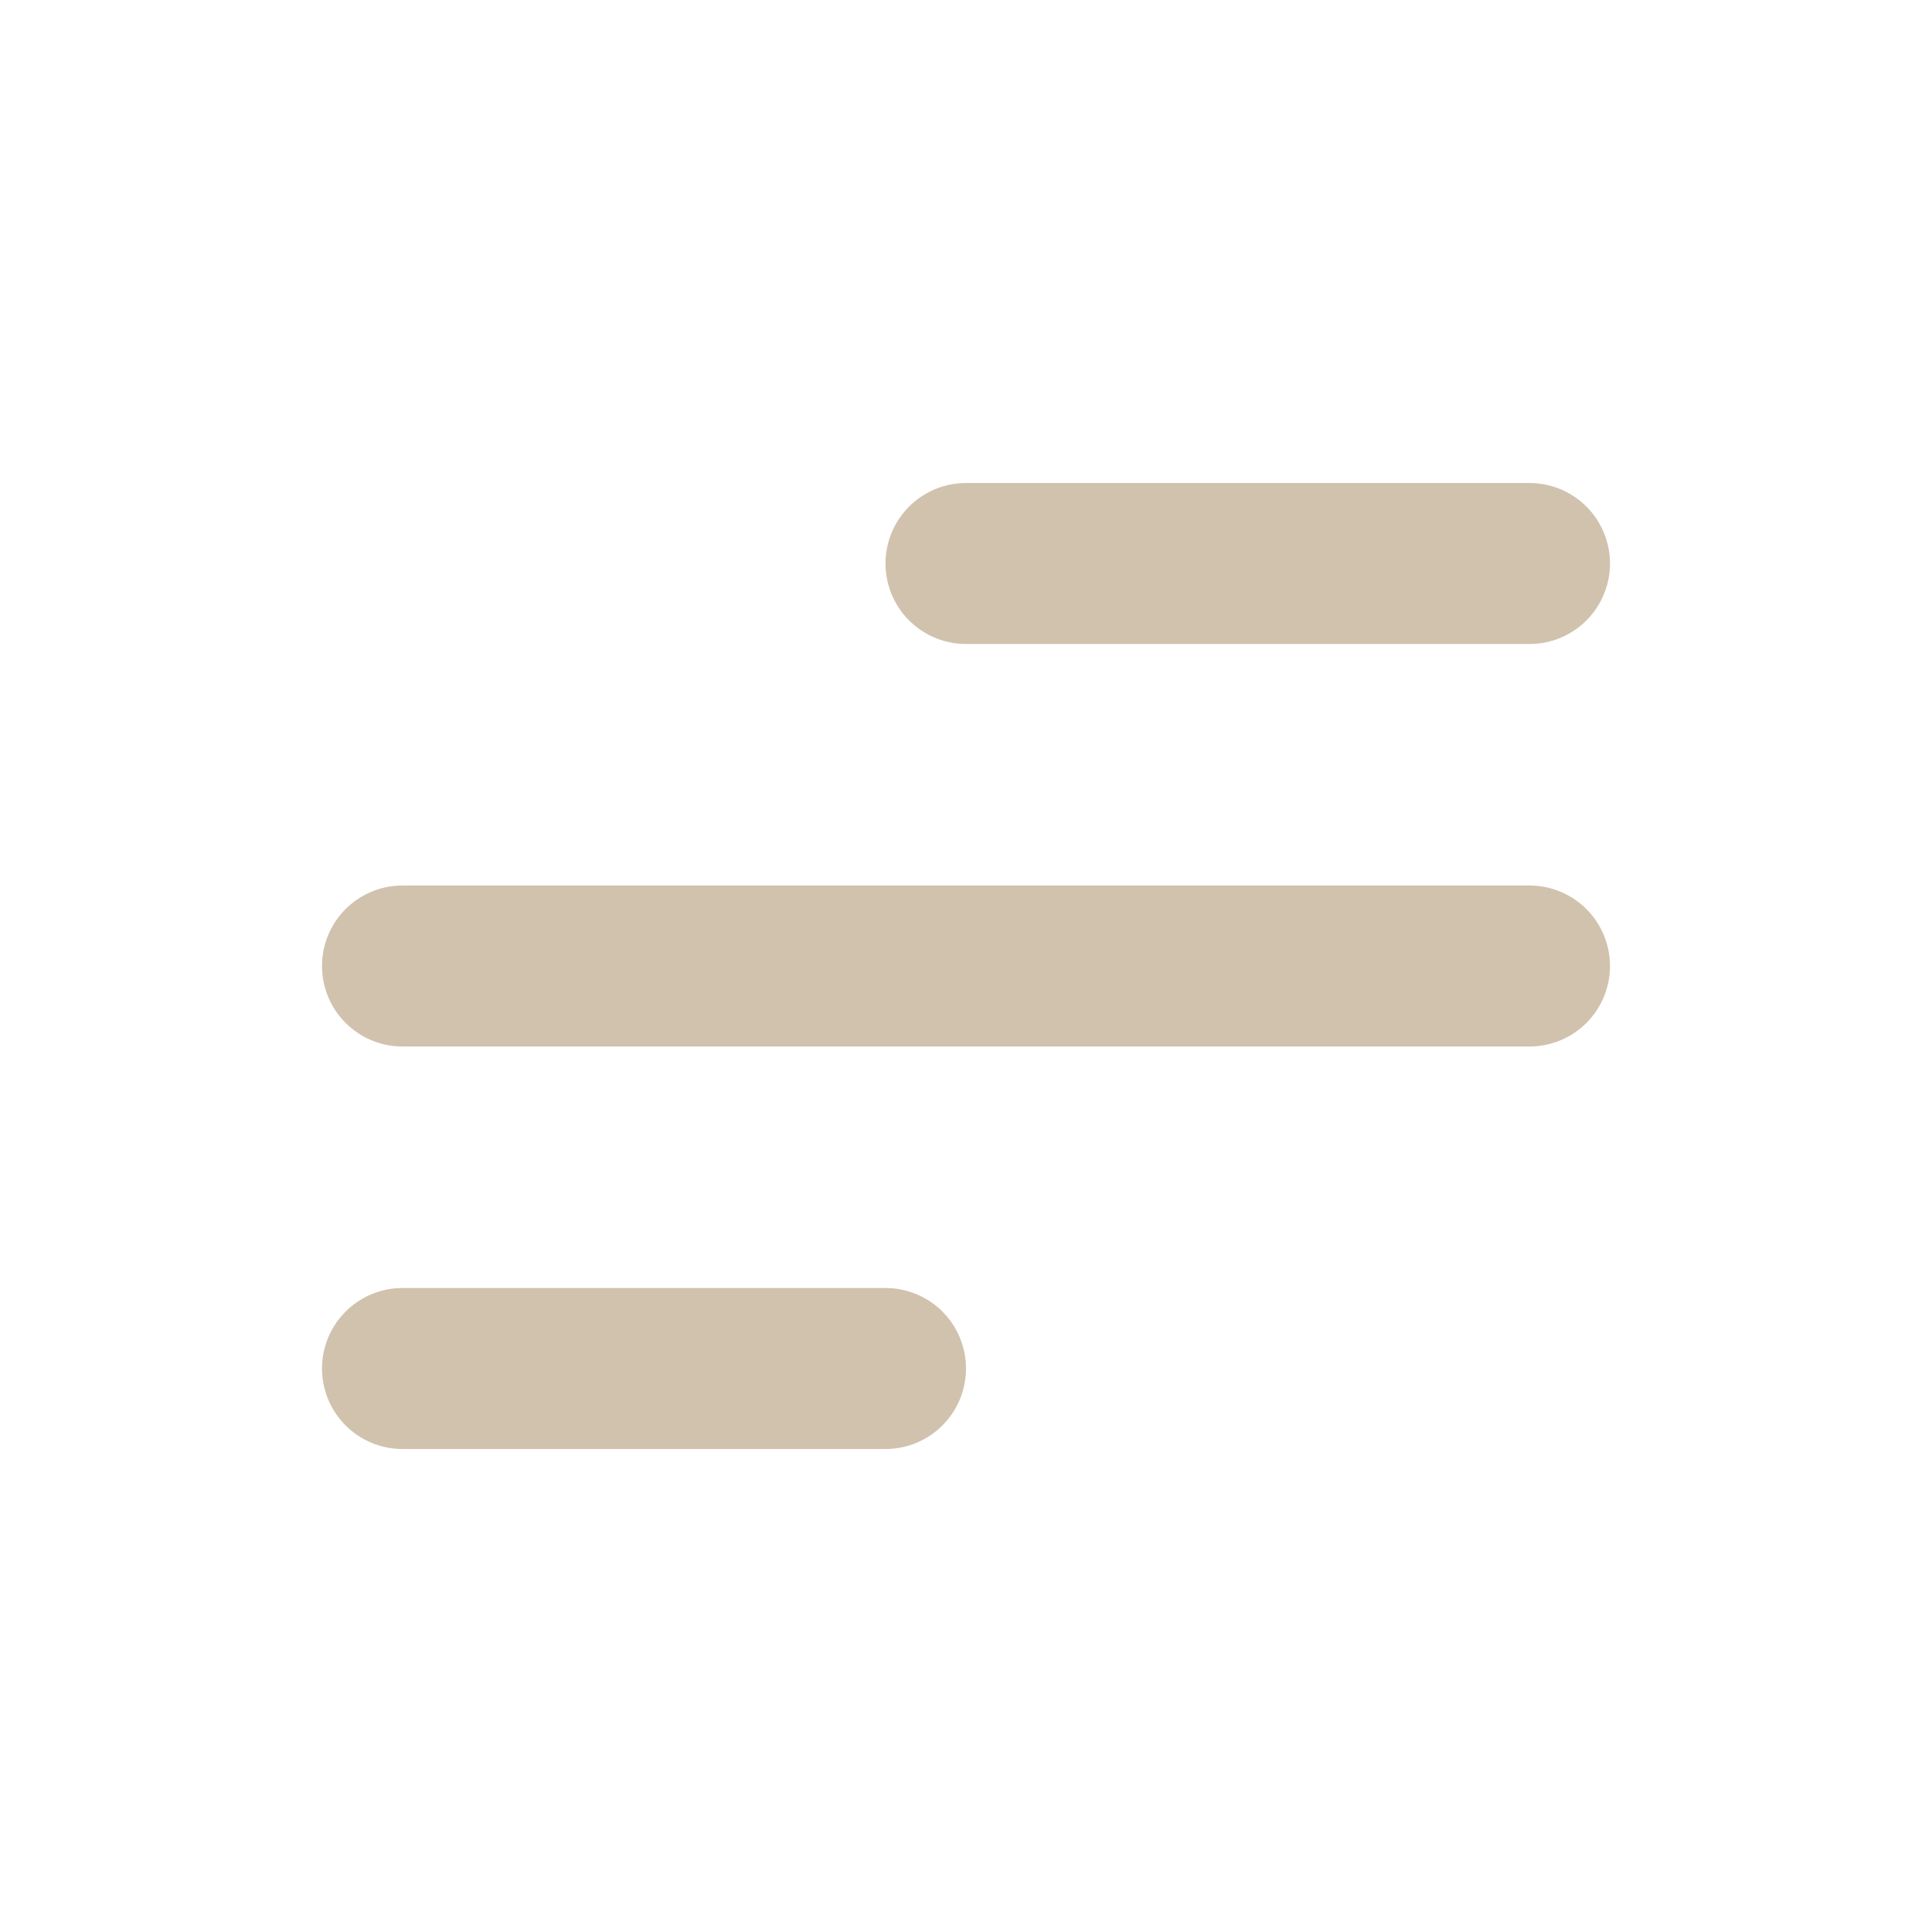 <svg width="24" height="24" xmlns="http://www.w3.org/2000/svg" fill="none">

 <g>
  <title>Layer 1</title>
  <path id="svg_1" stroke-linejoin="round" stroke-linecap="round" stroke-width="2" stroke="#d1c2ae" d="m12,7l7,0"/>
  <path stroke="#d1c2ae" id="svg_2" stroke-linejoin="round" stroke-linecap="round" stroke-width="2" d="m5,12l14,0"/>
  <path id="svg_3" stroke-linejoin="round" stroke-linecap="round" stroke-width="2" stroke="#d1c2ae" d="m5,17l6,0"/>
 </g>
</svg>